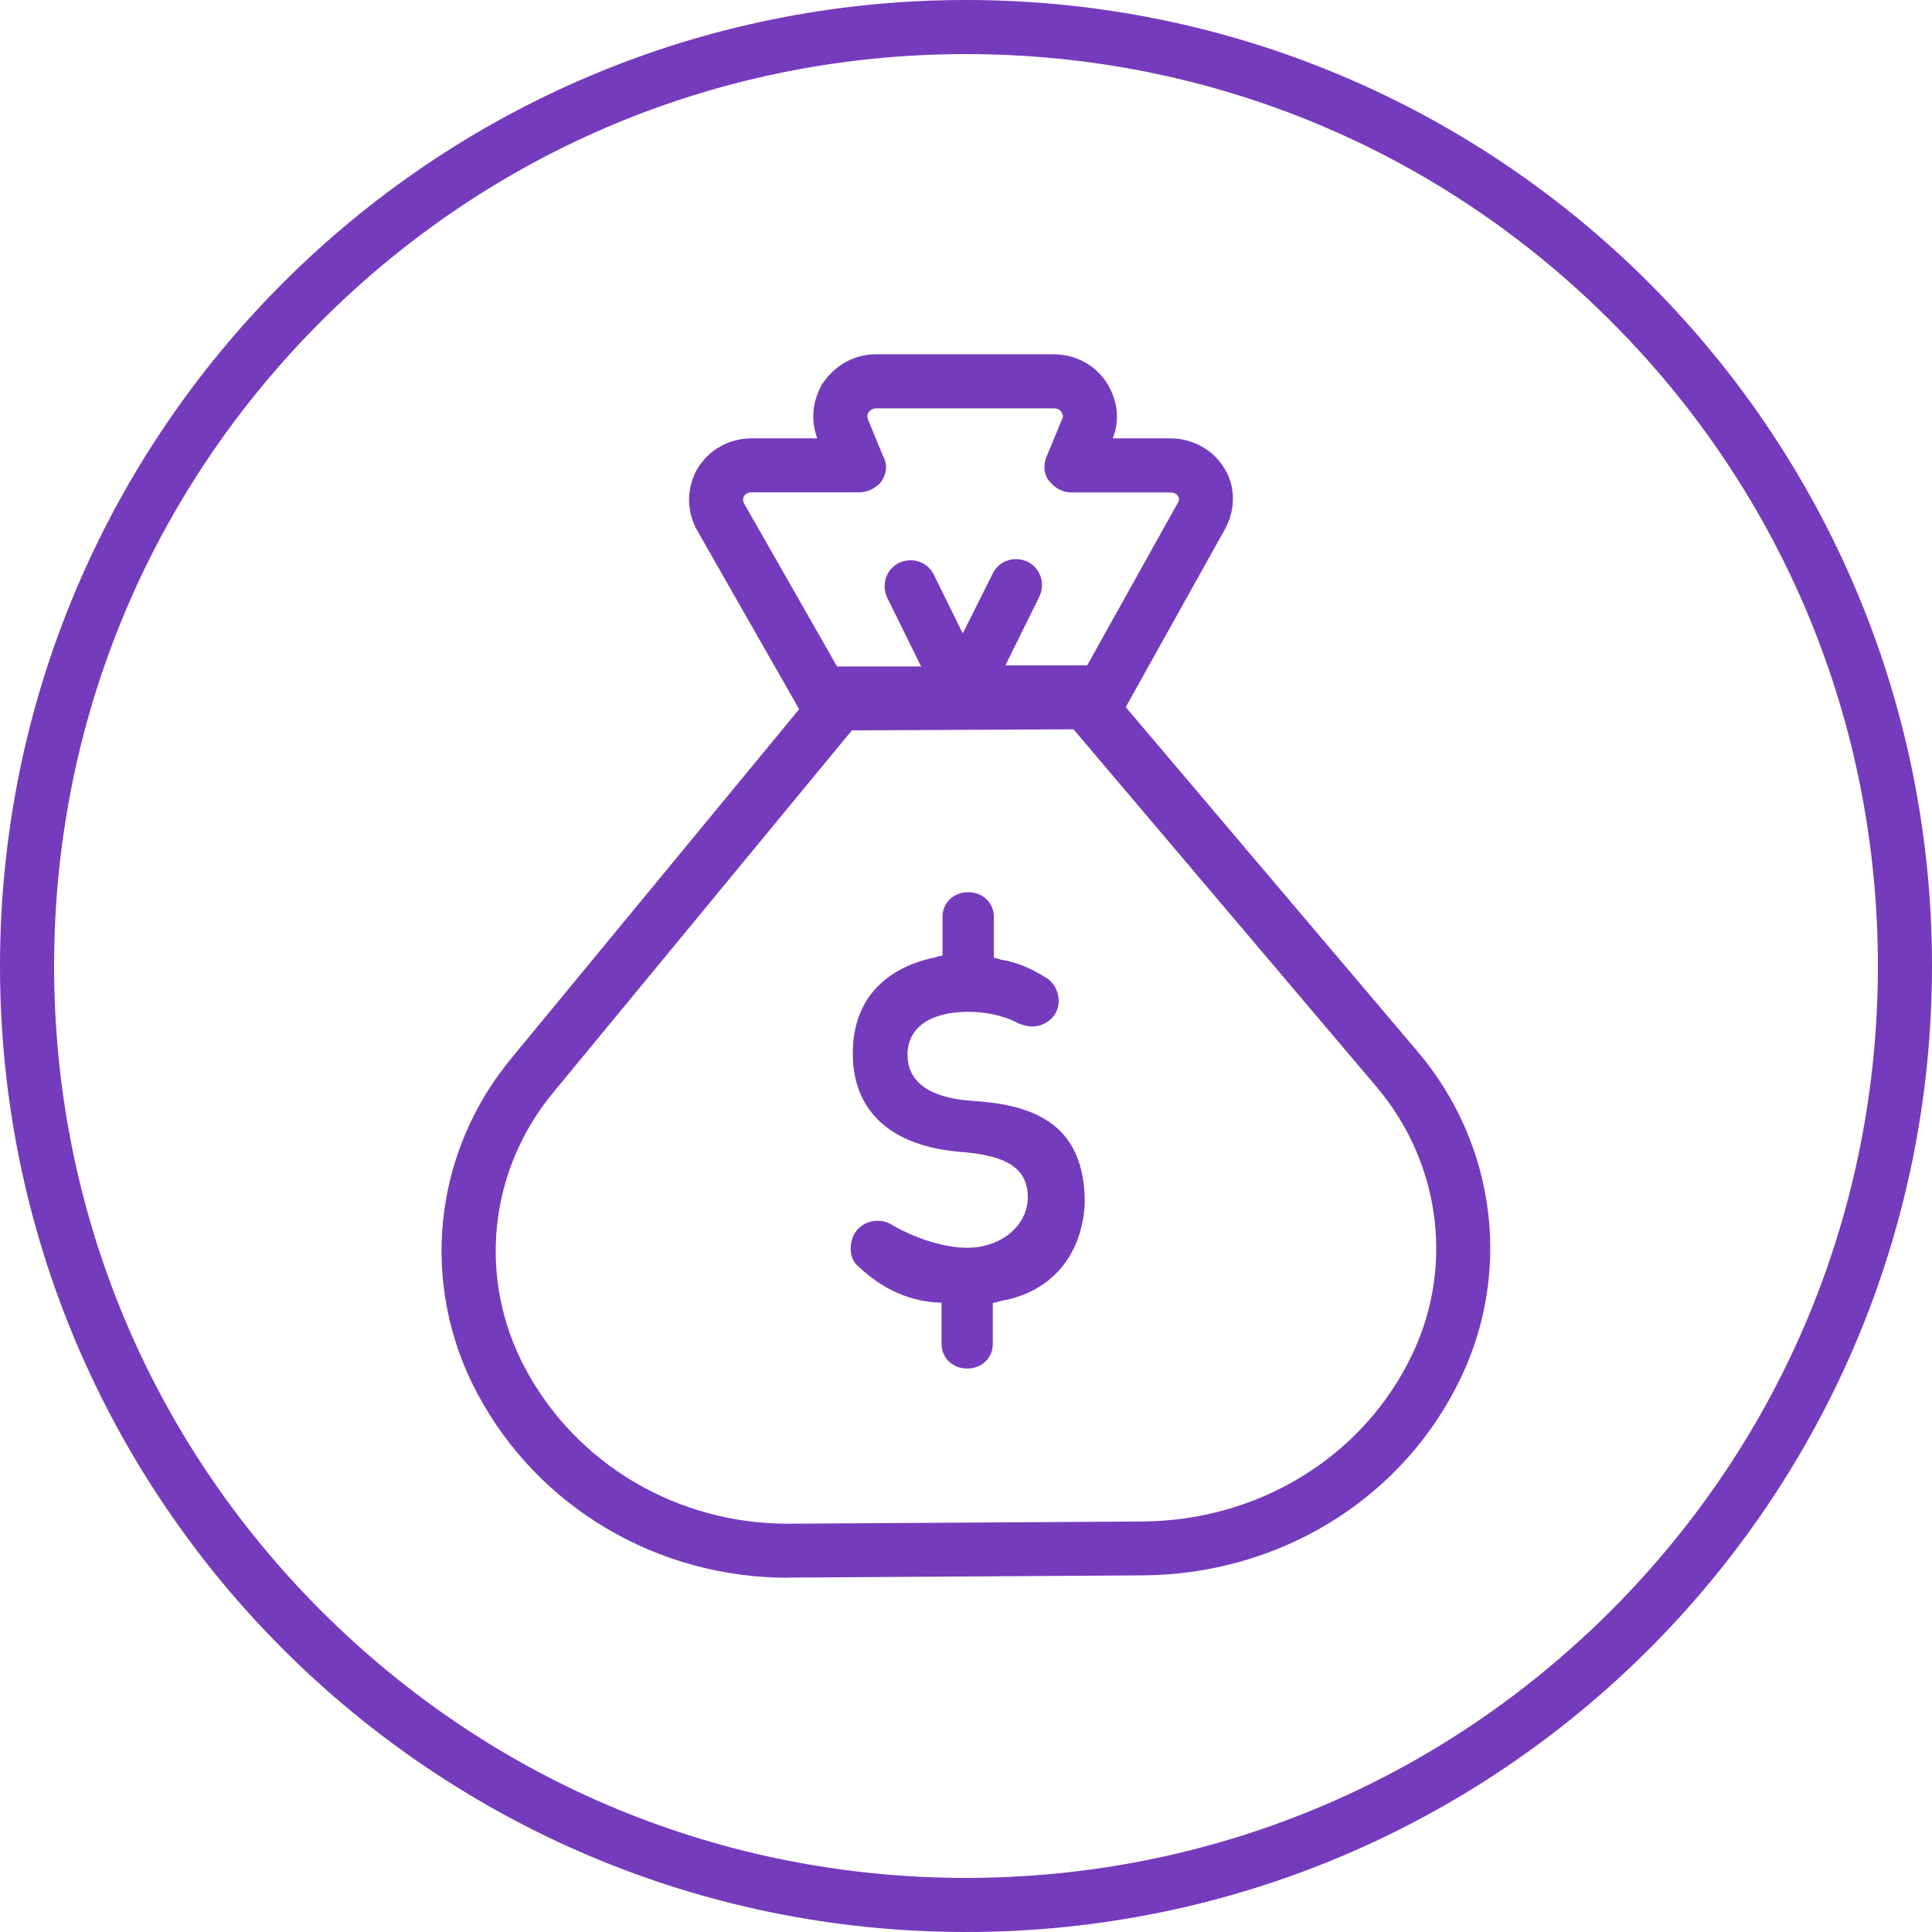 <?xml version="1.0" encoding="UTF-8"?><svg id="Purple" xmlns="http://www.w3.org/2000/svg" viewBox="0 0 250 250"><defs><style>.cls-1{fill:#753bbd;}</style></defs><path class="cls-1" d="m125,7c31.52,0,61.15,12.27,83.44,34.56,22.29,22.29,34.56,51.92,34.56,83.44s-12.27,61.15-34.56,83.44c-22.29,22.29-51.92,34.56-83.44,34.56s-61.15-12.27-83.44-34.56C19.27,186.15,7,156.52,7,125s12.27-61.15,34.56-83.44S93.48,7,125,7M125,0C55.96,0,0,55.96,0,125s55.96,125,125,125,125-55.96,125-125S194.04,0,125,0h0Z"/><path class="cls-1" d="m125.16,177.09c-1.89,0-3.32-1.37-3.32-3.18v-5.33l-.55-.05h-.34c-3.62-.31-6.88-1.85-9.78-4.57-1.25-.91-1.35-2.83-.7-4.13.57-1.15,1.75-1.86,3.07-1.86.75,0,1.39.19,2.01.61,3.17,1.79,6.79,2.88,9.6,2.88,4.4,0,7.85-2.88,7.85-6.55,0-4.36-3.88-5.37-8.07-5.8l-.33-.03c-9.18-.66-14.25-5.19-14.25-12.75,0-9.34,7.37-11.8,10.62-12.43l.37-.12.62-.14v-5.01c0-1.81,1.43-3.18,3.32-3.18s3.32,1.37,3.32,3.18v5.3l.53.12.45.14c1.98.32,3.83,1.08,5.97,2.45,1.52,1.09,1.9,3.3.85,4.76-.68.91-1.74,1.43-2.85,1.43-.62,0-1.18-.19-1.63-.35l-.08-.03-.07-.04c-1.77-.95-4.08-1.48-6.49-1.48-4.92,0-7.85,2.07-7.85,5.53s2.72,5.55,8.08,5.97c7.34.44,14.86,2.35,14.86,13.19-.32,6.9-4.4,11.63-10.92,12.73l-.36.12-.62.14v5.3c0,1.81-1.43,3.18-3.32,3.18Z"/><path class="cls-1" d="m101.96,204.16c-16.93,0-32.32-9.11-40.16-23.79-7.57-14.12-5.82-31.21,4.46-43.54l37.15-45.06-13.29-23.3-.09-.17c-1.15-2.3-1.15-4.94,0-7.25l.08-.17.13-.22c1.48-2.47,4.11-3.94,7.04-3.94h8.47l-.07-.21c-.71-2.12-.57-4.23.43-6.27l.25-.52.35-.47c1.66-2.2,4.03-3.41,6.68-3.41h22.94c2.92,0,5.54,1.46,7.02,3.91l.11.19.14.27c1.43,2.8.94,5.15.38,6.51h7.44c2.81,0,5.45,1.41,6.88,3.68,1.5,2.14,1.66,5.2.37,7.76l-.11.22-12.89,23.12,37.76,44.56c10.42,12.3,12.36,29.39,4.95,43.53-7.66,14.8-23.13,24.1-40.39,24.26l-46.05.29h0Zm-30.32-62.85c-8.44,10.13-9.88,24.17-3.67,35.77,6.62,12.39,19.64,20.09,33.98,20.09l45.99-.29c14.65-.14,27.78-8,34.25-20.51,6.09-11.61,4.48-25.64-4.09-35.76l-39.19-46.24-28.68.14-38.6,46.81Zm47.56-55.05l-4.37-8.87c-.4-.8-.47-1.75-.19-2.61.28-.85.87-1.53,1.65-1.92.47-.24,1-.36,1.53-.36,1.29,0,2.44.7,3,1.83l3.76,7.63,3.9-7.79c.56-1.12,1.71-1.82,3-1.82.53,0,1.06.12,1.53.36,1.64.82,2.3,2.85,1.46,4.53l-4.37,8.86h10.58l11.77-21.11c.14-.29.11-.53.08-.62l-.03-.03-.08-.16c-.11-.22-.49-.46-.99-.46h-12.77c-1.08,0-2.12-.51-2.79-1.36-.76-.8-.94-2.02-.47-3.21l2.07-5.01.04-.06c.1-.17.03-.37-.14-.7l-.05-.09c-.17-.28-.52-.45-.99-.45h-22.94c-.42,0-.72.16-1.03.54-.11.23-.19.48-.05.89l1.98,4.81c.55.97.48,2.02-.18,3.13l-.06.09c-.63.83-1.79,1.41-2.83,1.41h-13.94c-.47,0-.82.18-1.03.53-.13.26-.13.6.04.92l12.02,21.08h10.88Z"/></svg>